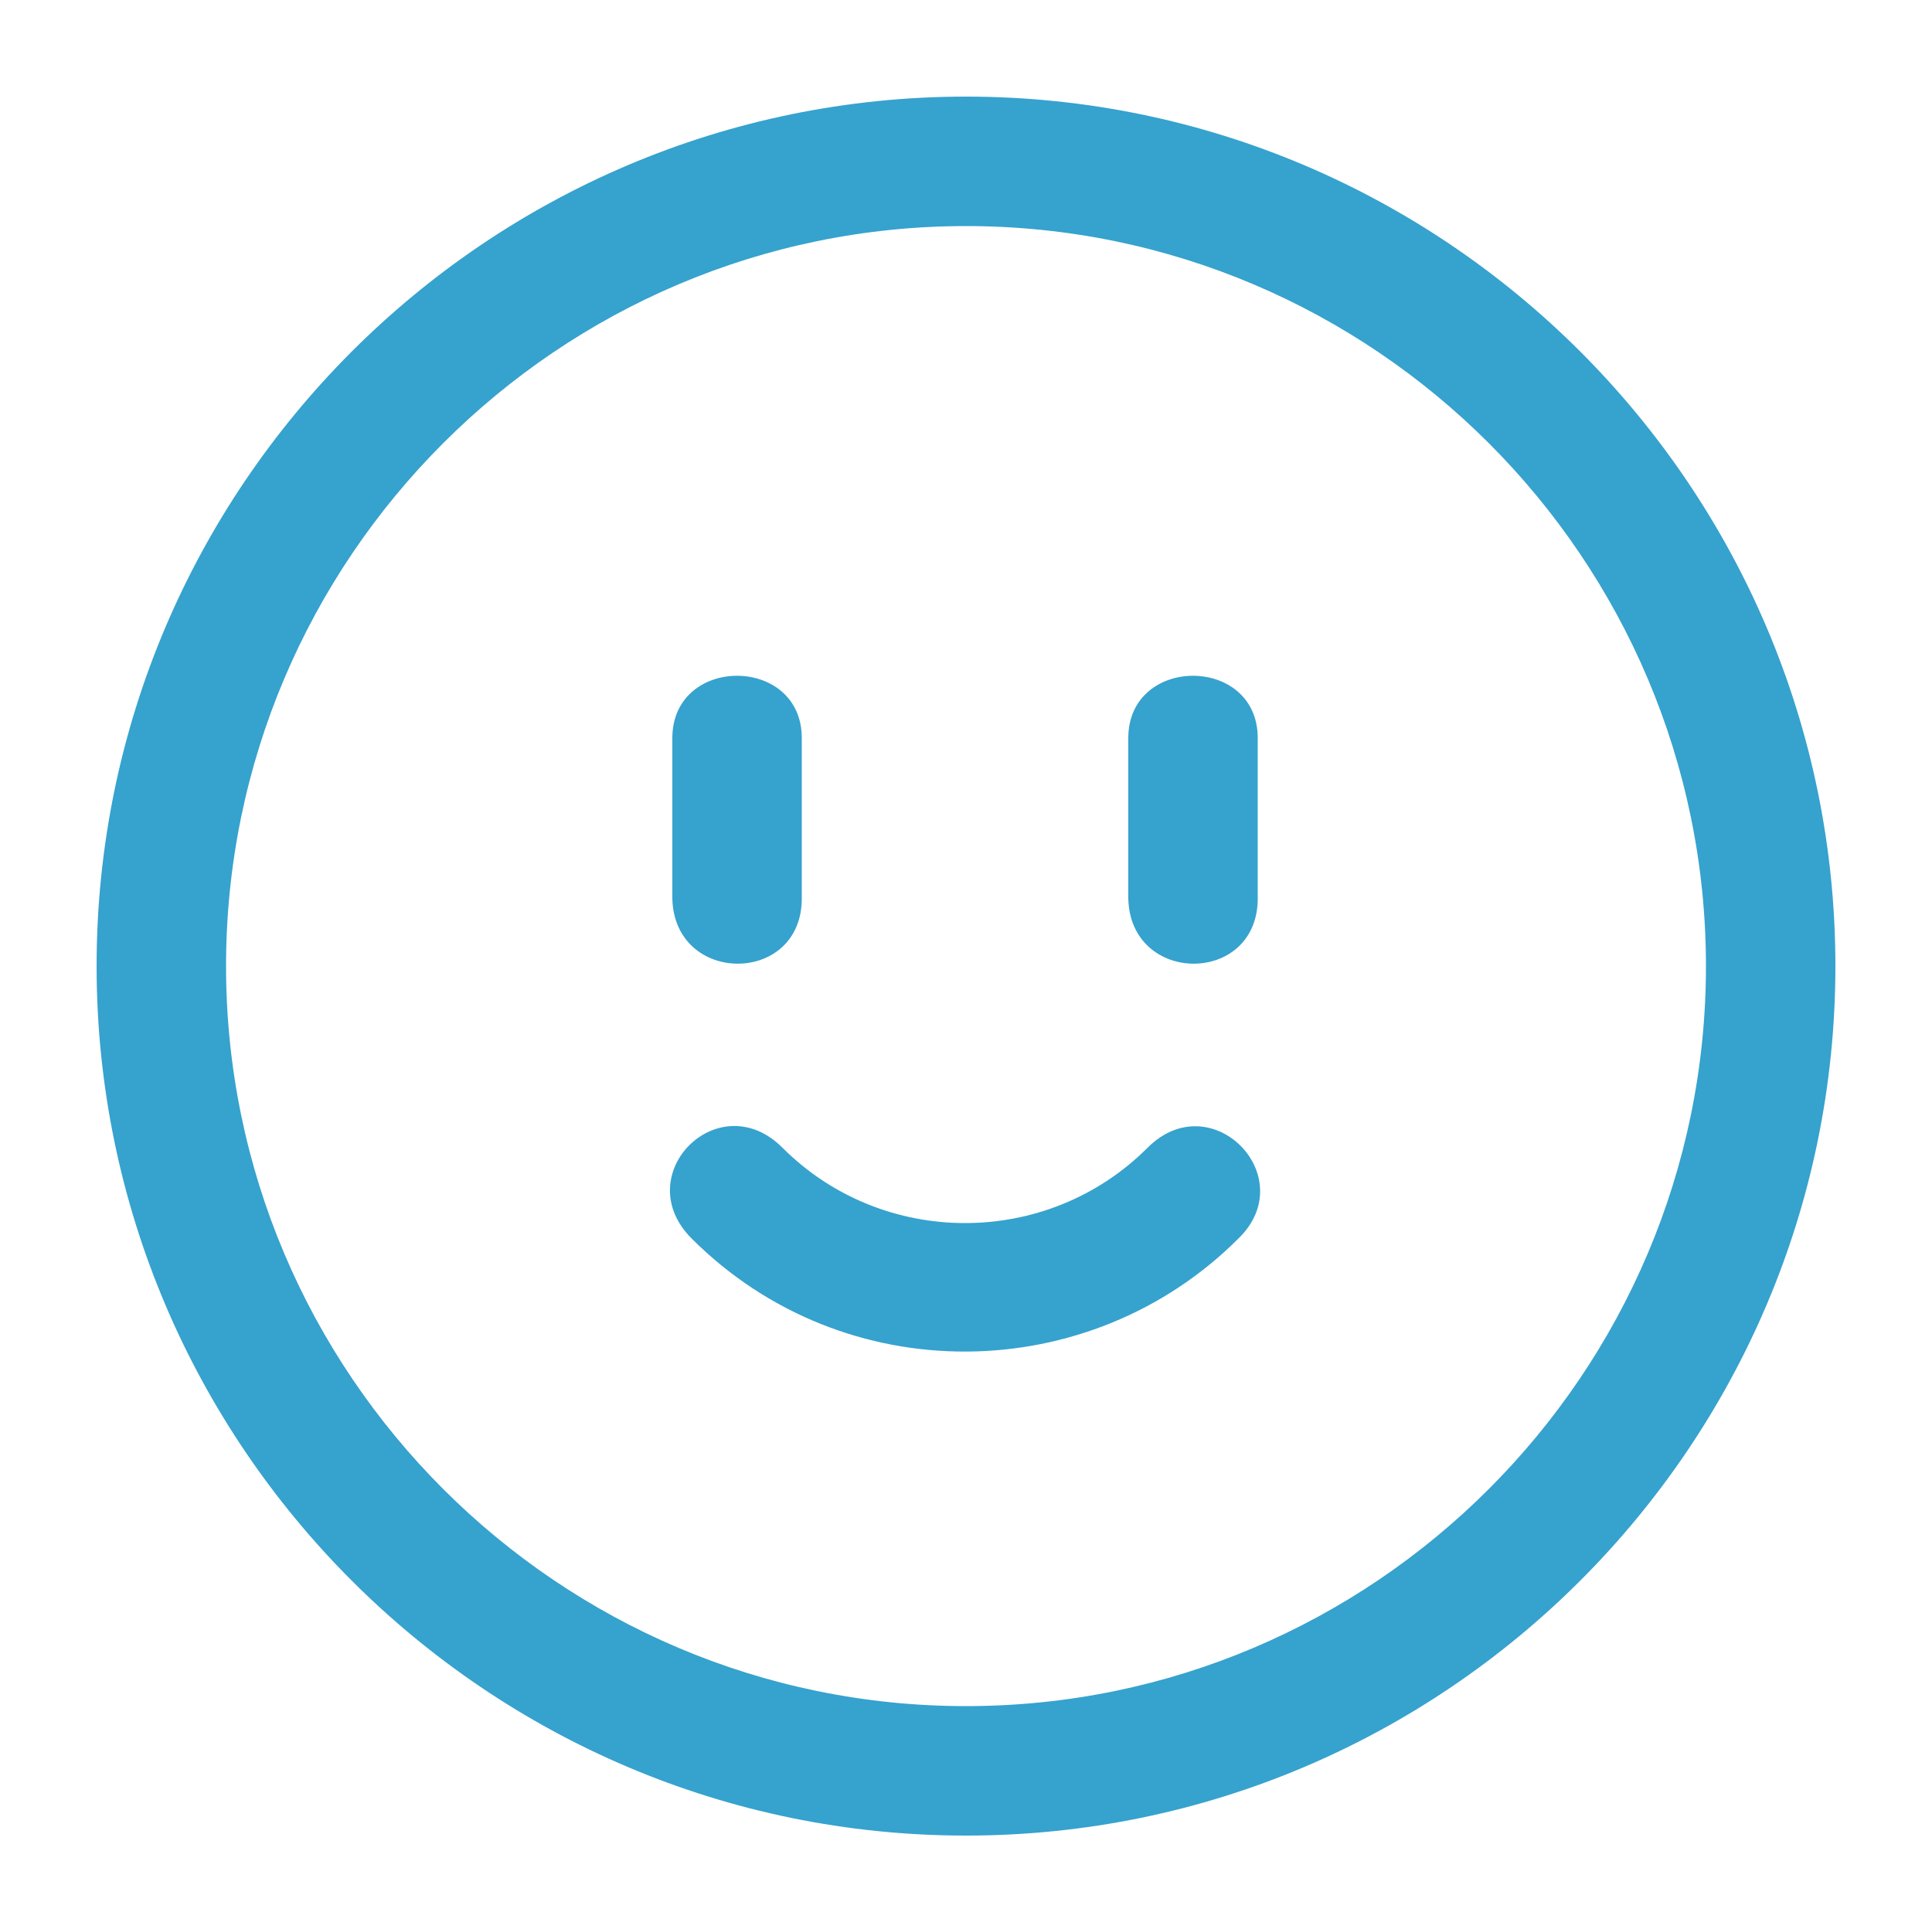 <?xml version="1.0" encoding="utf-8"?>
<!-- Generator: Adobe Illustrator 25.2.1, SVG Export Plug-In . SVG Version: 6.00 Build 0)  -->
<svg version="1.1" id="Layer_1" xmlns="http://www.w3.org/2000/svg" xmlns:xlink="http://www.w3.org/1999/xlink" x="0px" y="0px"
	 viewBox="0 0 100 99.7" style="enable-background:new 0 0 100 99.7;" xml:space="preserve">
<style type="text/css">
	.st0{fill:#36A2CE;}
</style>
<g>
	<g>
		<path class="st0" d="M50,5C25.2,5,5,25.2,5,50s20.2,45,45,45s45-20.2,45-45C95,25.2,74.8,5,50,5z M50,88.3
			c-21.1,0-38.3-17.2-38.3-38.3c0-21.1,17.2-38.3,38.3-38.3c21.1,0,38.3,17.2,38.3,38.3C88.3,71.1,71.1,88.3,50,88.3z M59.4,59.4
			c-5.2,5.2-13.7,5.2-18.9,0c-3.3-3.3-8,1.4-4.7,4.7c7.9,7.9,20.6,7.7,28.3,0C67.4,60.9,62.7,56.1,59.4,59.4z M41.5,46.5v-8.3
			c0-4.3-6.7-4.3-6.7,0v8.3C34.9,51,41.5,51,41.5,46.5z M65.1,46.5v-8.3c0-4.3-6.7-4.3-6.7,0v8.3C58.5,51,65.1,51,65.1,46.5z"/>
	</g>
</g>
</svg>
